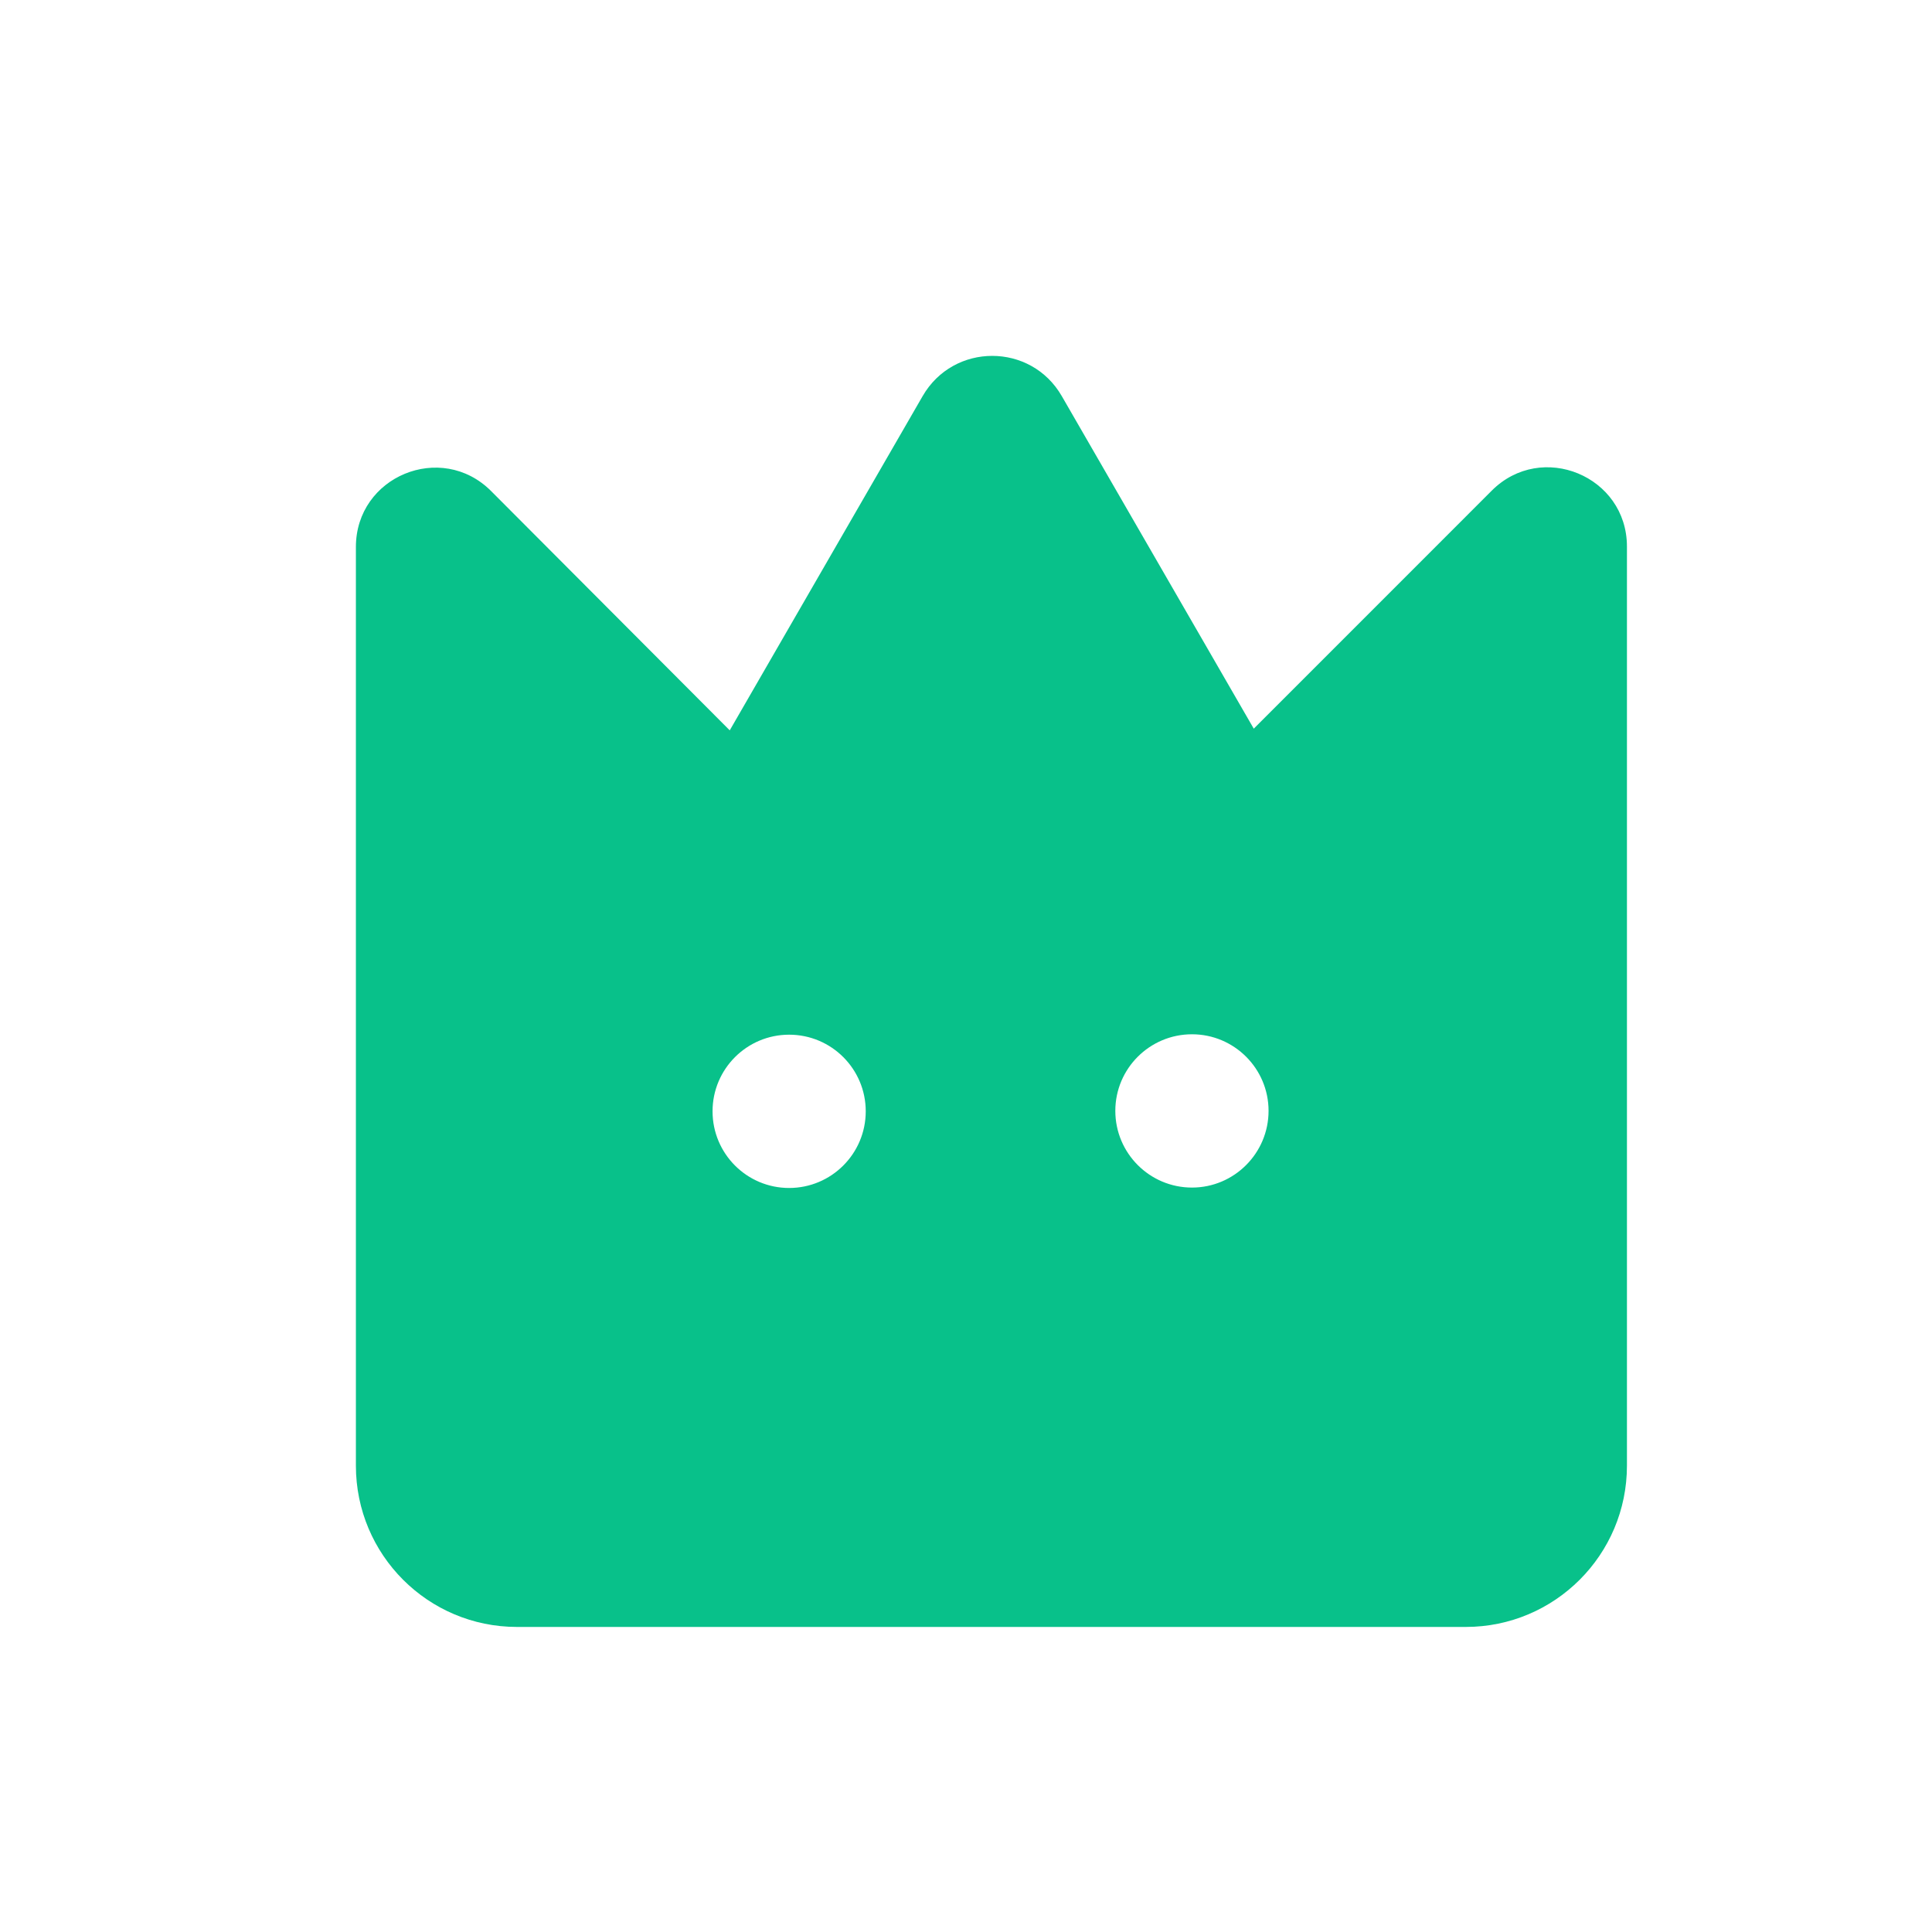 <svg width="38" height="38" viewBox="0 0 38 38" fill="none" xmlns="http://www.w3.org/2000/svg">
<path d="M29.341 9.65L24.66 14.332L20.884 7.791C20.276 6.736 18.756 6.736 18.147 7.791L14.353 14.365L9.659 9.658C8.678 8.676 7 9.369 7 10.759V28.828C7 30.581 8.418 32 10.169 32H28.829C30.58 32 32 30.581 32 28.828V10.75C32 9.363 30.322 8.669 29.341 9.65ZM15.521 23.366C14.689 23.366 14.015 22.691 14.015 21.858C14.015 21.026 14.689 20.351 15.521 20.351C16.354 20.351 17.028 21.026 17.028 21.858C17.028 22.691 16.353 23.366 15.521 23.366ZM23.445 23.358C22.612 23.358 21.937 22.682 21.937 21.849C21.937 21.018 22.612 20.343 23.445 20.343C24.276 20.343 24.951 21.018 24.951 21.849C24.951 22.682 24.275 23.358 23.445 23.358Z" fill="#08C18A"/>
</svg>
